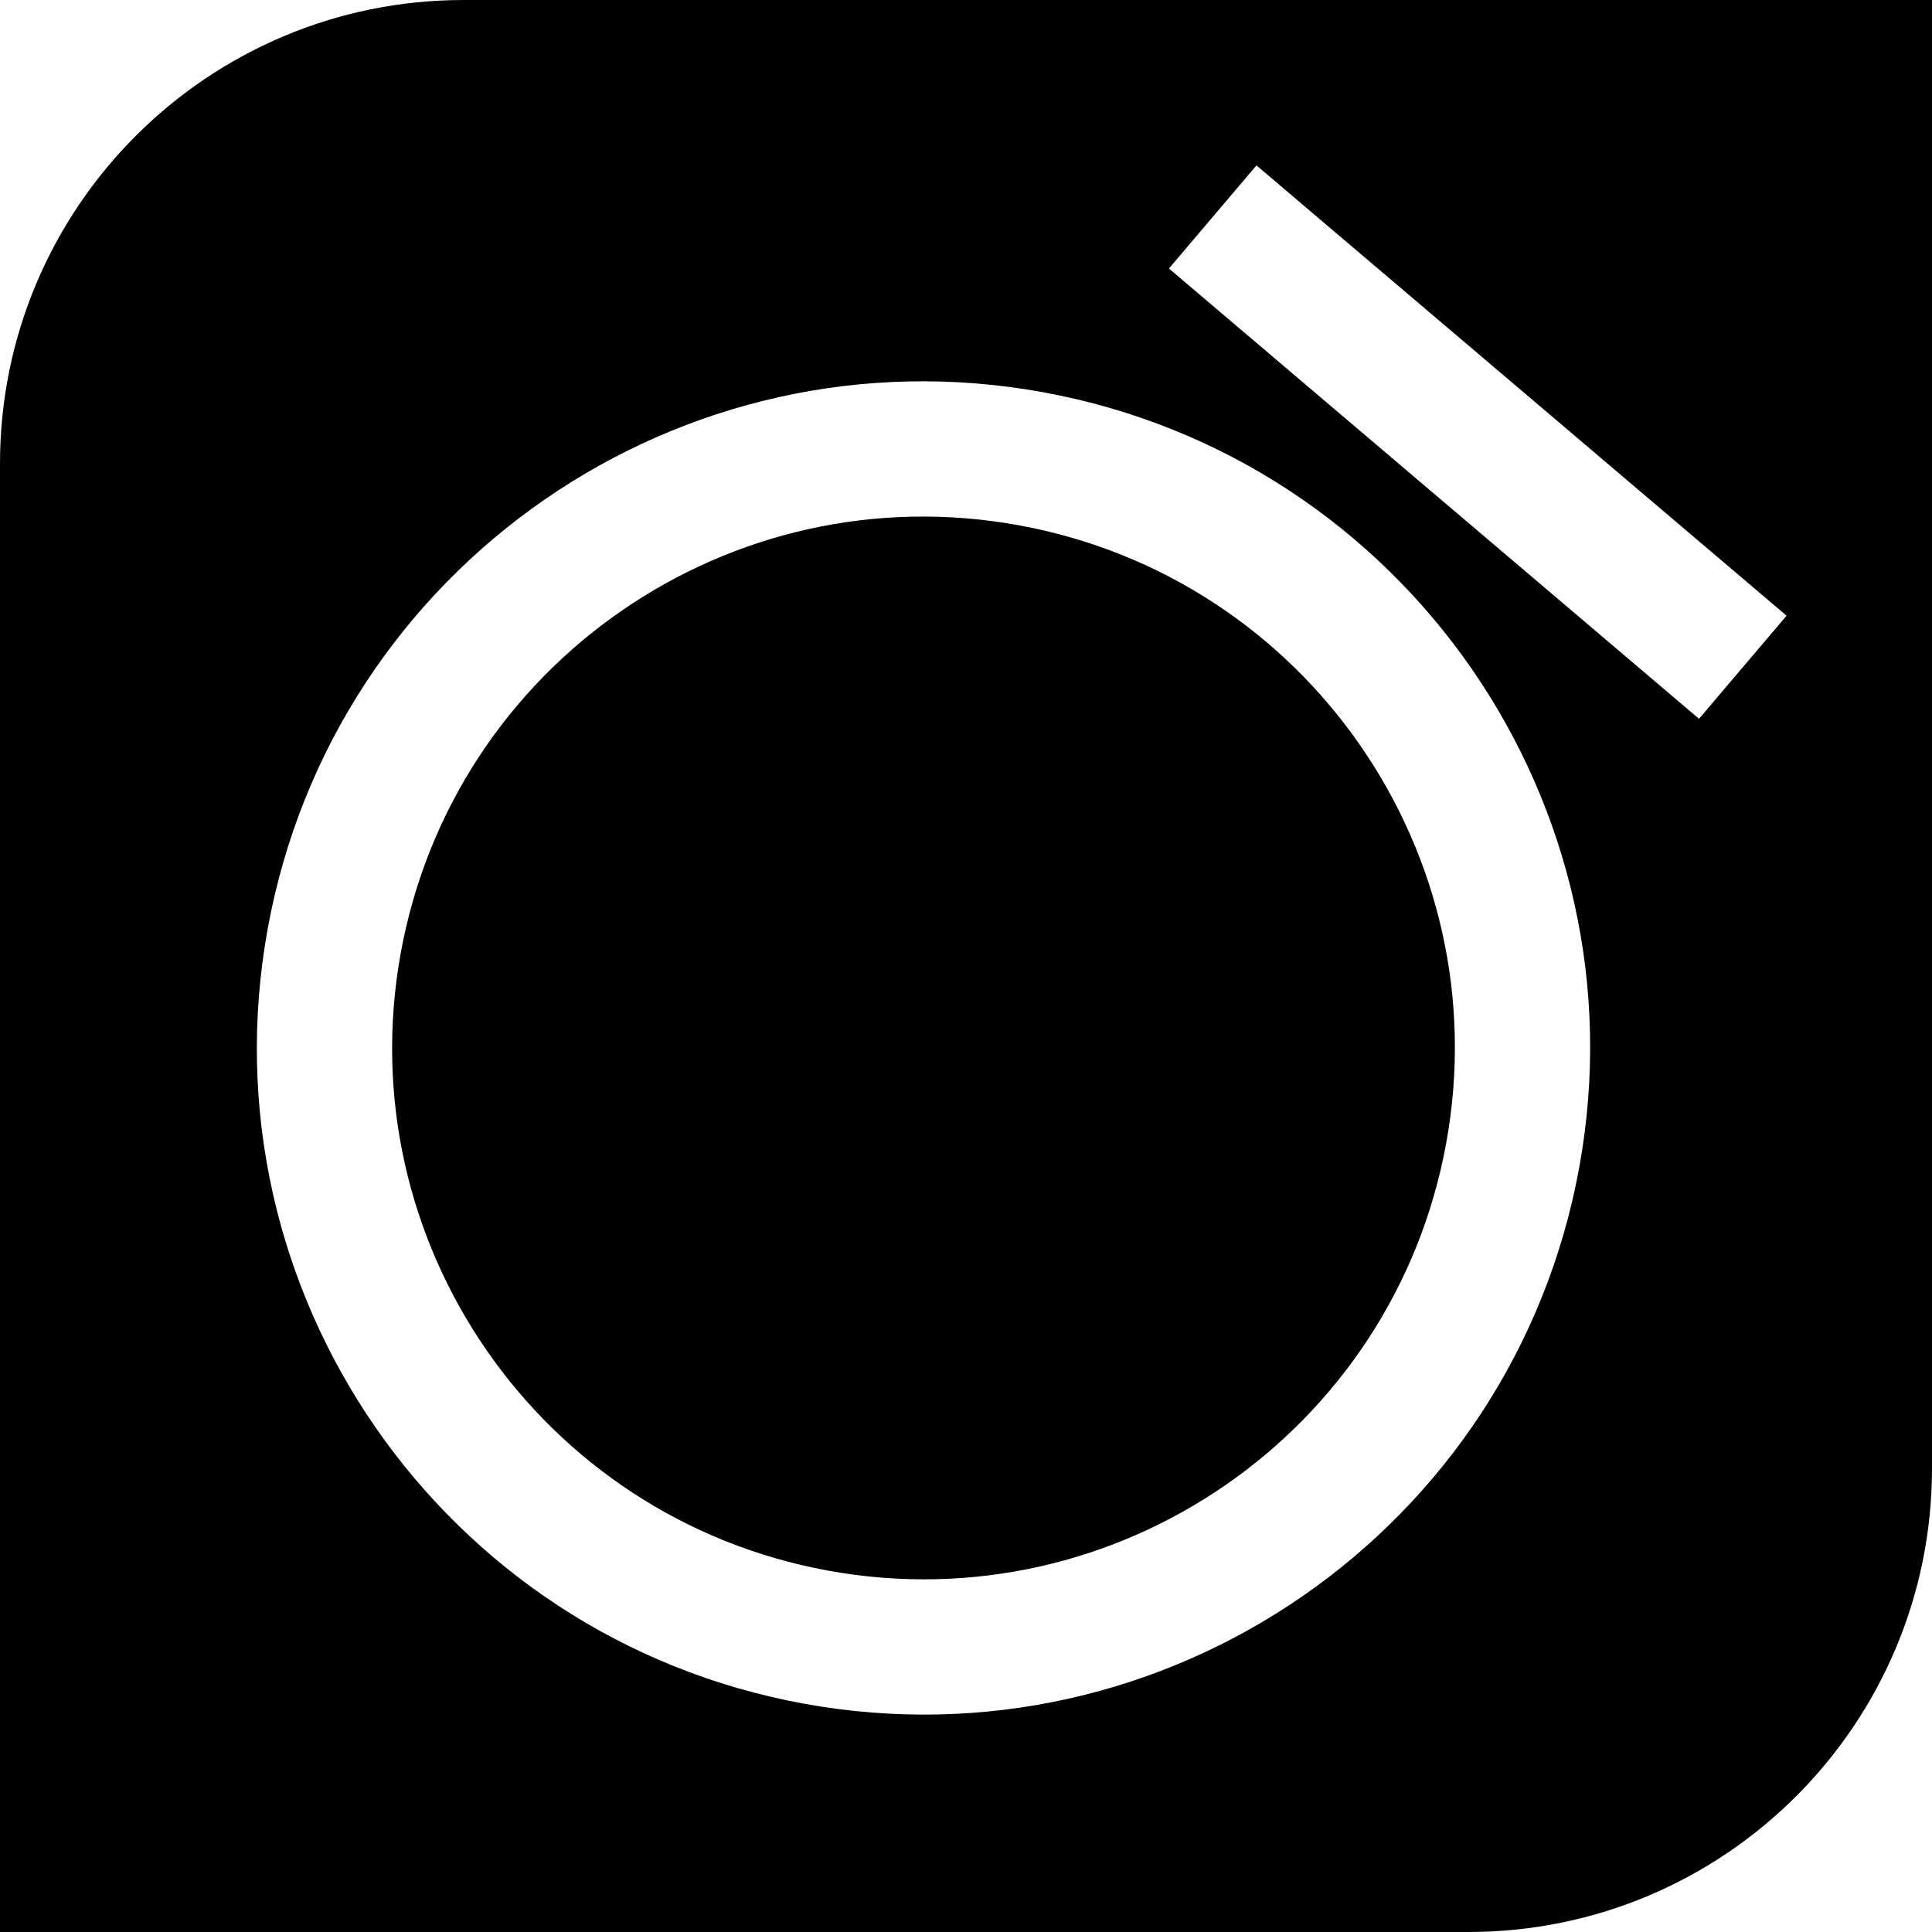 <svg width="100" height="100" viewBox="0 0 100 100" fill="none" xmlns="http://www.w3.org/2000/svg">
<path d="M100 76C100 89.255 89.255 100 76 100H0V24C5.1544e-07 10.745 10.745 0 24 0H100V76ZM53.996 20.303C35.252 16.881 17.283 29.302 13.861 48.046C10.44 66.79 22.861 84.759 41.605 88.181C60.348 91.602 78.317 79.181 81.739 60.438C85.161 41.694 72.74 23.725 53.996 20.303ZM20.747 49.304C23.474 34.363 37.797 24.461 52.738 27.189C67.679 29.916 77.581 44.239 74.853 59.18C72.126 74.121 57.803 84.022 42.862 81.295C27.922 78.568 18.02 64.245 20.747 49.304ZM60.504 13.898L87.941 37.204L92.473 31.869L65.035 8.562L60.504 13.898Z" fill="black"/>
</svg>
